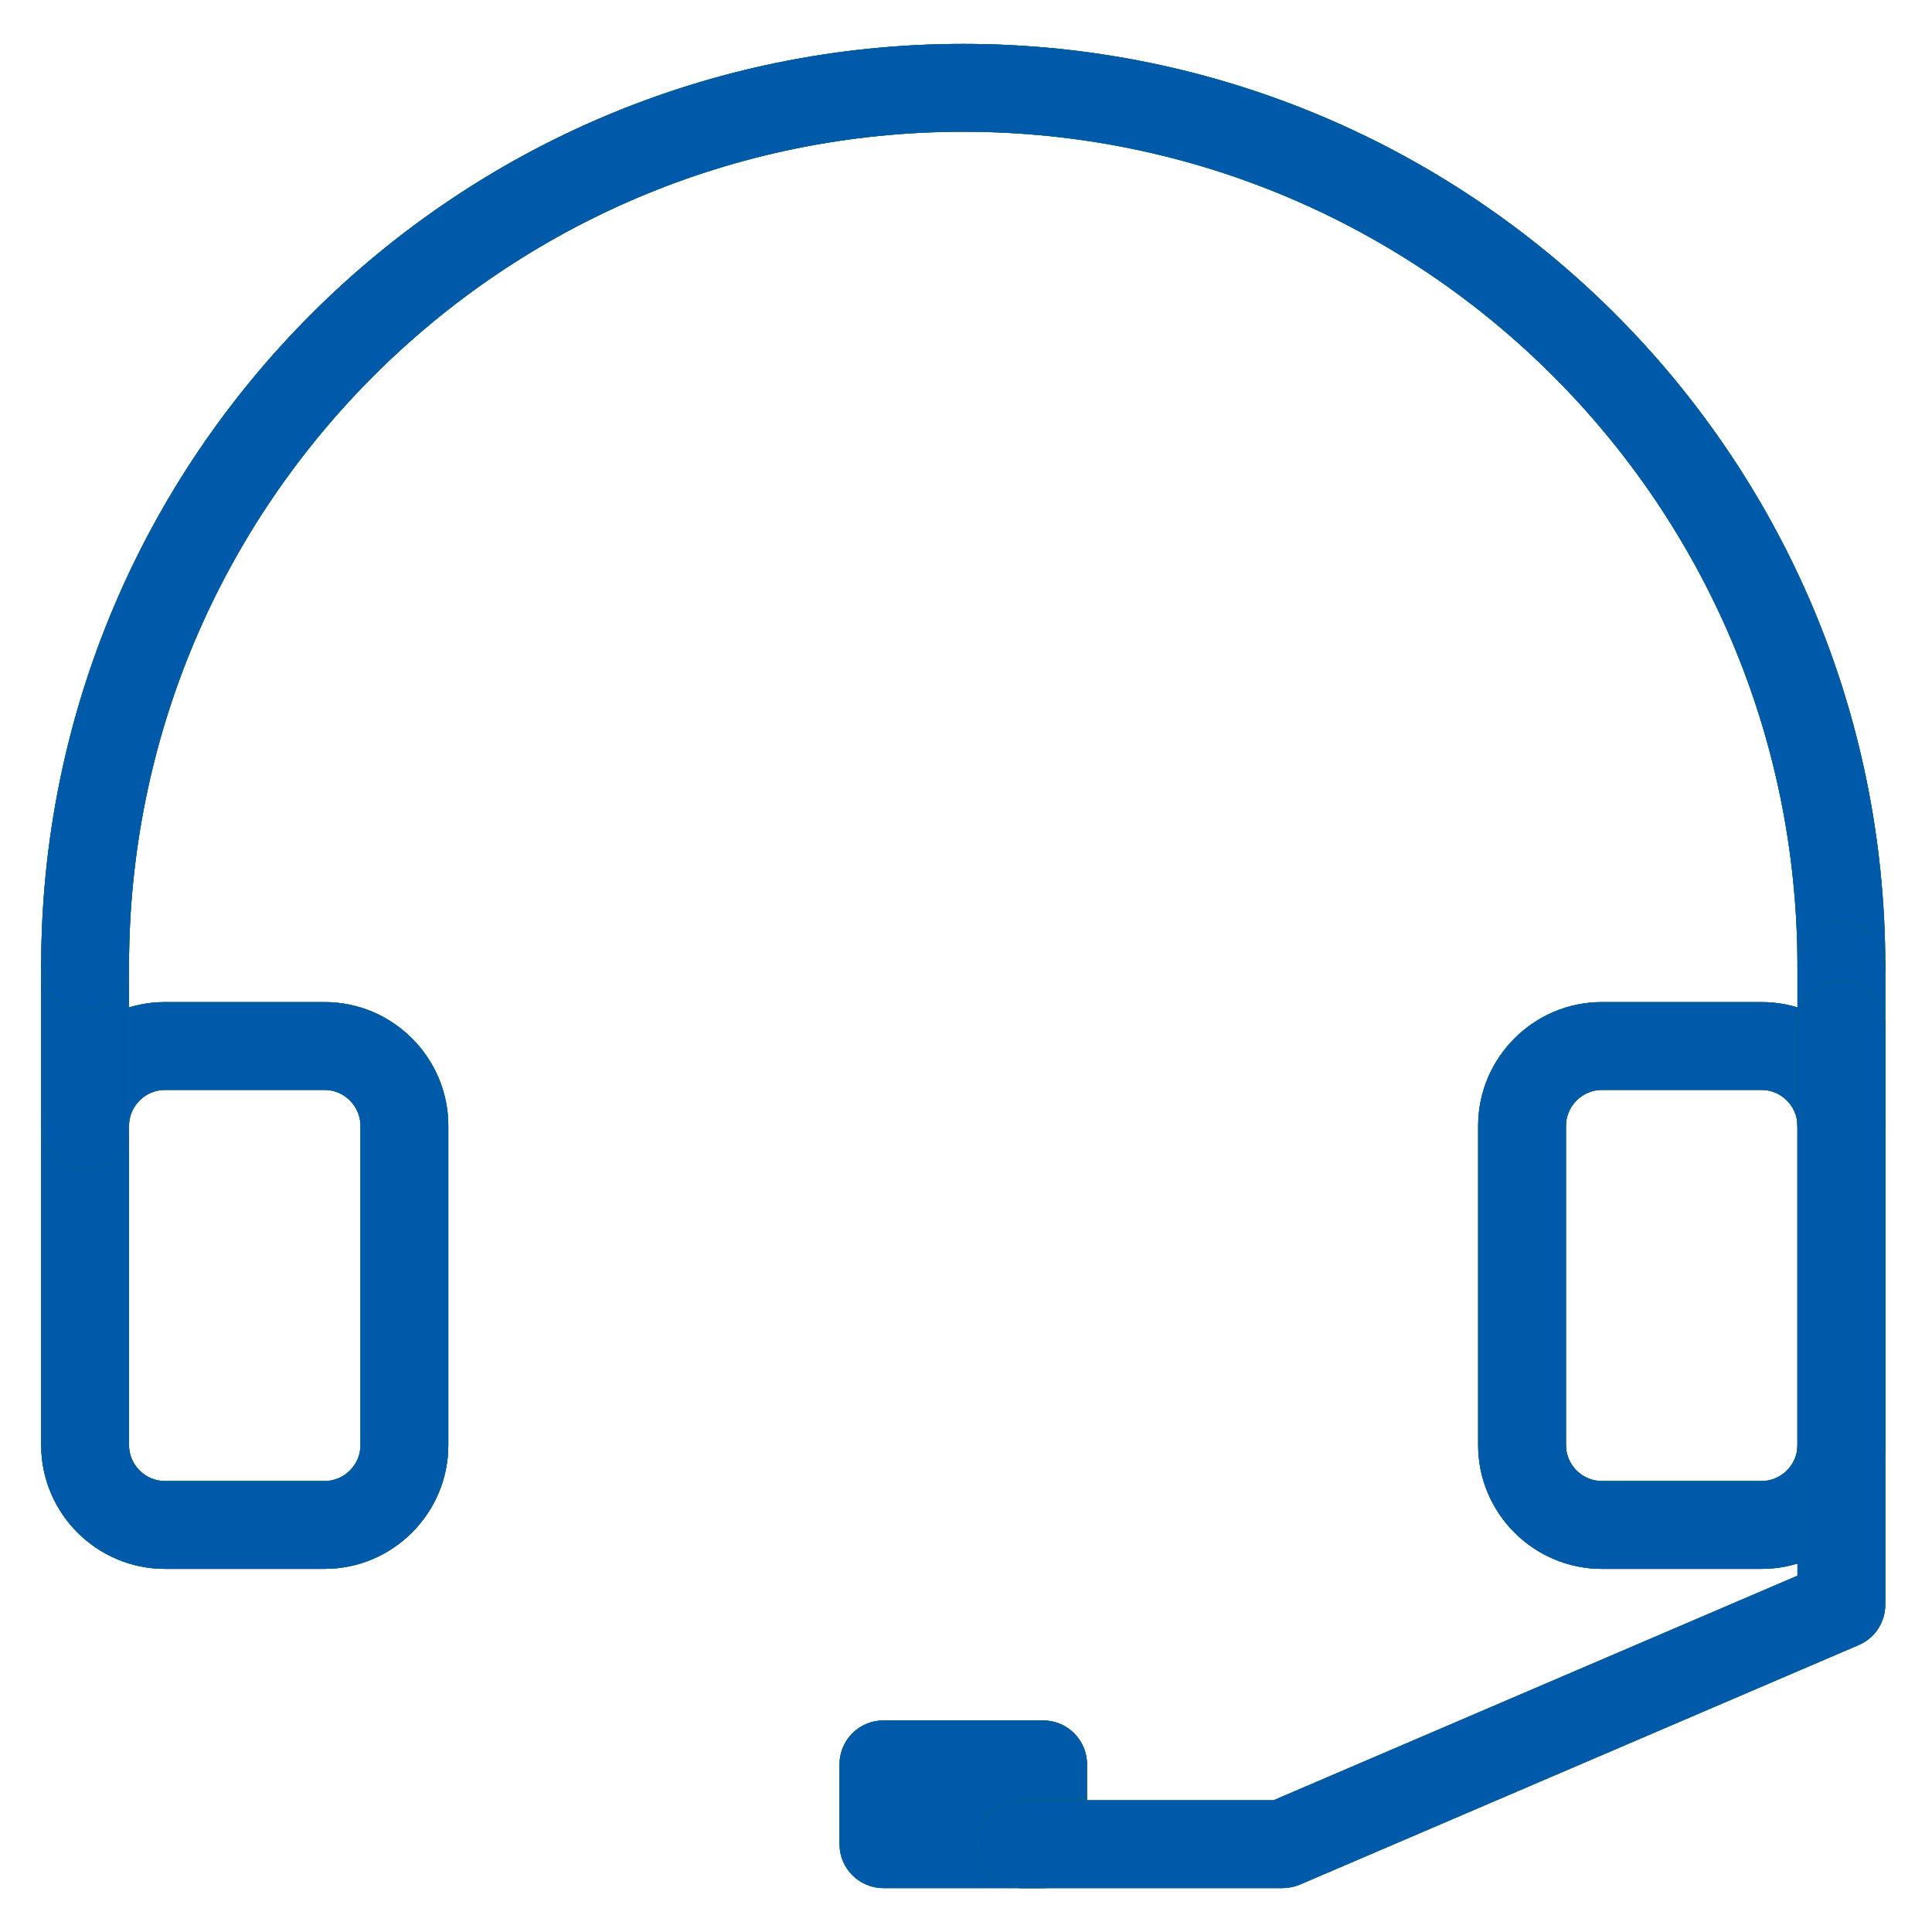 <svg width="22" height="22" viewBox="0 0 22 22" fill="#005aa9" xmlns="http://www.w3.org/2000/svg">
  <path fill-rule="evenodd" clip-rule="evenodd" d="M1.878 12.411C1.654 12.411 1.469 12.596 1.469 12.82V16.456C1.469 16.68 1.654 16.865 1.878 16.865H3.696C3.92 16.865 4.105 16.68 4.105 16.456V12.82C4.105 12.596 3.92 12.411 3.696 12.411H1.878ZM0.469 12.82C0.469 12.044 1.102 11.411 1.878 11.411H3.696C4.472 11.411 5.105 12.044 5.105 12.82V16.456C5.105 17.232 4.472 17.865 3.696 17.865H1.878C1.102 17.865 0.469 17.232 0.469 16.456V12.82Z" fill="black"/>
  <path fill-rule="evenodd" clip-rule="evenodd" d="M1.878 12.411C1.654 12.411 1.469 12.596 1.469 12.82V16.456C1.469 16.68 1.654 16.865 1.878 16.865H3.696C3.92 16.865 4.105 16.68 4.105 16.456V12.82C4.105 12.596 3.92 12.411 3.696 12.411H1.878ZM0.469 12.82C0.469 12.044 1.102 11.411 1.878 11.411H3.696C4.472 11.411 5.105 12.044 5.105 12.82V16.456C5.105 17.232 4.472 17.865 3.696 17.865H1.878C1.102 17.865 0.469 17.232 0.469 16.456V12.82Z" fill="#13A538"/>
  <path fill-rule="evenodd" clip-rule="evenodd" d="M1.878 12.411C1.654 12.411 1.469 12.596 1.469 12.82V16.456C1.469 16.68 1.654 16.865 1.878 16.865H3.696C3.92 16.865 4.105 16.68 4.105 16.456V12.82C4.105 12.596 3.92 12.411 3.696 12.411H1.878ZM0.469 12.82C0.469 12.044 1.102 11.411 1.878 11.411H3.696C4.472 11.411 5.105 12.044 5.105 12.82V16.456C5.105 17.232 4.472 17.865 3.696 17.865H1.878C1.102 17.865 0.469 17.232 0.469 16.456V12.82Z" fill="#005AA9"/>
  <path fill-rule="evenodd" clip-rule="evenodd" d="M0.969 10.502C1.245 10.502 1.469 10.726 1.469 11.002V12.82C1.469 13.096 1.245 13.32 0.969 13.32C0.693 13.32 0.469 13.096 0.469 12.82V11.002C0.469 10.726 0.693 10.502 0.969 10.502Z" fill="black"/>
  <path fill-rule="evenodd" clip-rule="evenodd" d="M0.969 10.502C1.245 10.502 1.469 10.726 1.469 11.002V12.82C1.469 13.096 1.245 13.32 0.969 13.32C0.693 13.32 0.469 13.096 0.469 12.82V11.002C0.469 10.726 0.693 10.502 0.969 10.502Z" fill="#13A538"/>
  <path fill-rule="evenodd" clip-rule="evenodd" d="M0.969 10.502C1.245 10.502 1.469 10.726 1.469 11.002V12.82C1.469 13.096 1.245 13.32 0.969 13.32C0.693 13.32 0.469 13.096 0.469 12.82V11.002C0.469 10.726 0.693 10.502 0.969 10.502Z" fill="#005AA9"/>
  <path fill-rule="evenodd" clip-rule="evenodd" d="M10.969 1.5C5.723 1.5 1.469 5.754 1.469 11.002C1.469 11.278 1.245 11.502 0.969 11.502C0.693 11.502 0.469 11.278 0.469 11.002C0.469 5.202 5.171 0.5 10.969 0.5C16.768 0.5 21.468 5.202 21.468 11.002C21.468 11.278 21.245 11.502 20.968 11.502C20.692 11.502 20.468 11.278 20.468 11.002C20.468 5.754 16.216 1.5 10.969 1.5Z" fill="black"/>
  <path fill-rule="evenodd" clip-rule="evenodd" d="M10.969 1.5C5.723 1.5 1.469 5.754 1.469 11.002C1.469 11.278 1.245 11.502 0.969 11.502C0.693 11.502 0.469 11.278 0.469 11.002C0.469 5.202 5.171 0.5 10.969 0.5C16.768 0.5 21.468 5.202 21.468 11.002C21.468 11.278 21.245 11.502 20.968 11.502C20.692 11.502 20.468 11.278 20.468 11.002C20.468 5.754 16.216 1.5 10.969 1.5Z" fill="#13A538"/>
  <path fill-rule="evenodd" clip-rule="evenodd" d="M10.969 1.5C5.723 1.5 1.469 5.754 1.469 11.002C1.469 11.278 1.245 11.502 0.969 11.502C0.693 11.502 0.469 11.278 0.469 11.002C0.469 5.202 5.171 0.5 10.969 0.5C16.768 0.5 21.468 5.202 21.468 11.002C21.468 11.278 21.245 11.502 20.968 11.502C20.692 11.502 20.468 11.278 20.468 11.002C20.468 5.754 16.216 1.5 10.969 1.5Z" fill="#005AA9"/>
  <path fill-rule="evenodd" clip-rule="evenodd" d="M16.832 12.82C16.832 12.044 17.465 11.411 18.241 11.411H20.059C20.835 11.411 21.468 12.044 21.468 12.82V16.456C21.468 17.232 20.835 17.865 20.059 17.865H18.241C17.465 17.865 16.832 17.232 16.832 16.456V12.82ZM18.241 12.411C18.017 12.411 17.832 12.596 17.832 12.82V16.456C17.832 16.68 18.017 16.865 18.241 16.865H20.059C20.283 16.865 20.468 16.68 20.468 16.456V12.82C20.468 12.596 20.283 12.411 20.059 12.411H18.241Z" fill="black"/>
  <path fill-rule="evenodd" clip-rule="evenodd" d="M16.832 12.82C16.832 12.044 17.465 11.411 18.241 11.411H20.059C20.835 11.411 21.468 12.044 21.468 12.82V16.456C21.468 17.232 20.835 17.865 20.059 17.865H18.241C17.465 17.865 16.832 17.232 16.832 16.456V12.82ZM18.241 12.411C18.017 12.411 17.832 12.596 17.832 12.82V16.456C17.832 16.68 18.017 16.865 18.241 16.865H20.059C20.283 16.865 20.468 16.68 20.468 16.456V12.82C20.468 12.596 20.283 12.411 20.059 12.411H18.241Z" fill="#13A538"/>
  <path fill-rule="evenodd" clip-rule="evenodd" d="M16.832 12.82C16.832 12.044 17.465 11.411 18.241 11.411H20.059C20.835 11.411 21.468 12.044 21.468 12.82V16.456C21.468 17.232 20.835 17.865 20.059 17.865H18.241C17.465 17.865 16.832 17.232 16.832 16.456V12.82ZM18.241 12.411C18.017 12.411 17.832 12.596 17.832 12.82V16.456C17.832 16.68 18.017 16.865 18.241 16.865H20.059C20.283 16.865 20.468 16.68 20.468 16.456V12.82C20.468 12.596 20.283 12.411 20.059 12.411H18.241Z" fill="#005AA9"/>
  <path fill-rule="evenodd" clip-rule="evenodd" d="M20.968 10.502C21.245 10.502 21.468 10.726 21.468 11.002L21.468 12.82C21.468 13.096 21.245 13.32 20.968 13.32C20.692 13.32 20.468 13.096 20.468 12.82L20.468 11.002C20.468 10.726 20.692 10.502 20.968 10.502Z" fill="black"/>
  <path fill-rule="evenodd" clip-rule="evenodd" d="M20.968 10.502C21.245 10.502 21.468 10.726 21.468 11.002L21.468 12.82C21.468 13.096 21.245 13.32 20.968 13.32C20.692 13.32 20.468 13.096 20.468 12.82L20.468 11.002C20.468 10.726 20.692 10.502 20.968 10.502Z" fill="#13A538"/>
  <path fill-rule="evenodd" clip-rule="evenodd" d="M20.968 10.502C21.245 10.502 21.468 10.726 21.468 11.002L21.468 12.82C21.468 13.096 21.245 13.32 20.968 13.32C20.692 13.32 20.468 13.096 20.468 12.82L20.468 11.002C20.468 10.726 20.692 10.502 20.968 10.502Z" fill="#005AA9"/>
  <path fill-rule="evenodd" clip-rule="evenodd" d="M9.56 20.091C9.56 19.814 9.784 19.591 10.06 19.591H11.878C12.154 19.591 12.378 19.814 12.378 20.091V21C12.378 21.276 12.154 21.5 11.878 21.5H10.06C9.784 21.5 9.56 21.276 9.56 21V20.091Z" fill="black"/>
  <path fill-rule="evenodd" clip-rule="evenodd" d="M9.56 20.091C9.56 19.814 9.784 19.591 10.06 19.591H11.878C12.154 19.591 12.378 19.814 12.378 20.091V21C12.378 21.276 12.154 21.5 11.878 21.5H10.06C9.784 21.5 9.56 21.276 9.56 21V20.091Z" fill="#13A538"/>
  <path fill-rule="evenodd" clip-rule="evenodd" d="M9.56 20.091C9.56 19.814 9.784 19.591 10.06 19.591H11.878C12.154 19.591 12.378 19.814 12.378 20.091V21C12.378 21.276 12.154 21.5 11.878 21.5H10.06C9.784 21.5 9.56 21.276 9.56 21V20.091Z" fill="#005AA9"/>
  <path fill-rule="evenodd" clip-rule="evenodd" d="M20.968 11.169C21.245 11.169 21.468 11.393 21.468 11.669V18.273C21.468 18.473 21.349 18.654 21.166 18.732L14.802 21.46C14.74 21.486 14.673 21.5 14.605 21.5H11.632C11.356 21.5 11.132 21.276 11.132 21C11.132 20.724 11.356 20.5 11.632 20.5H14.502L20.468 17.943V11.669C20.468 11.393 20.692 11.169 20.968 11.169Z" fill="black"/>
  <path fill-rule="evenodd" clip-rule="evenodd" d="M20.968 11.169C21.245 11.169 21.468 11.393 21.468 11.669V18.273C21.468 18.473 21.349 18.654 21.166 18.732L14.802 21.46C14.74 21.486 14.673 21.5 14.605 21.5H11.632C11.356 21.5 11.132 21.276 11.132 21C11.132 20.724 11.356 20.5 11.632 20.5H14.502L20.468 17.943V11.669C20.468 11.393 20.692 11.169 20.968 11.169Z" fill="#13A538"/>
  <path fill-rule="evenodd" clip-rule="evenodd" d="M20.968 11.169C21.245 11.169 21.468 11.393 21.468 11.669V18.273C21.468 18.473 21.349 18.654 21.166 18.732L14.802 21.46C14.74 21.486 14.673 21.5 14.605 21.5H11.632C11.356 21.5 11.132 21.276 11.132 21C11.132 20.724 11.356 20.5 11.632 20.5H14.502L20.468 17.943V11.669C20.468 11.393 20.692 11.169 20.968 11.169Z" fill="#005AA9"/>
</svg>
